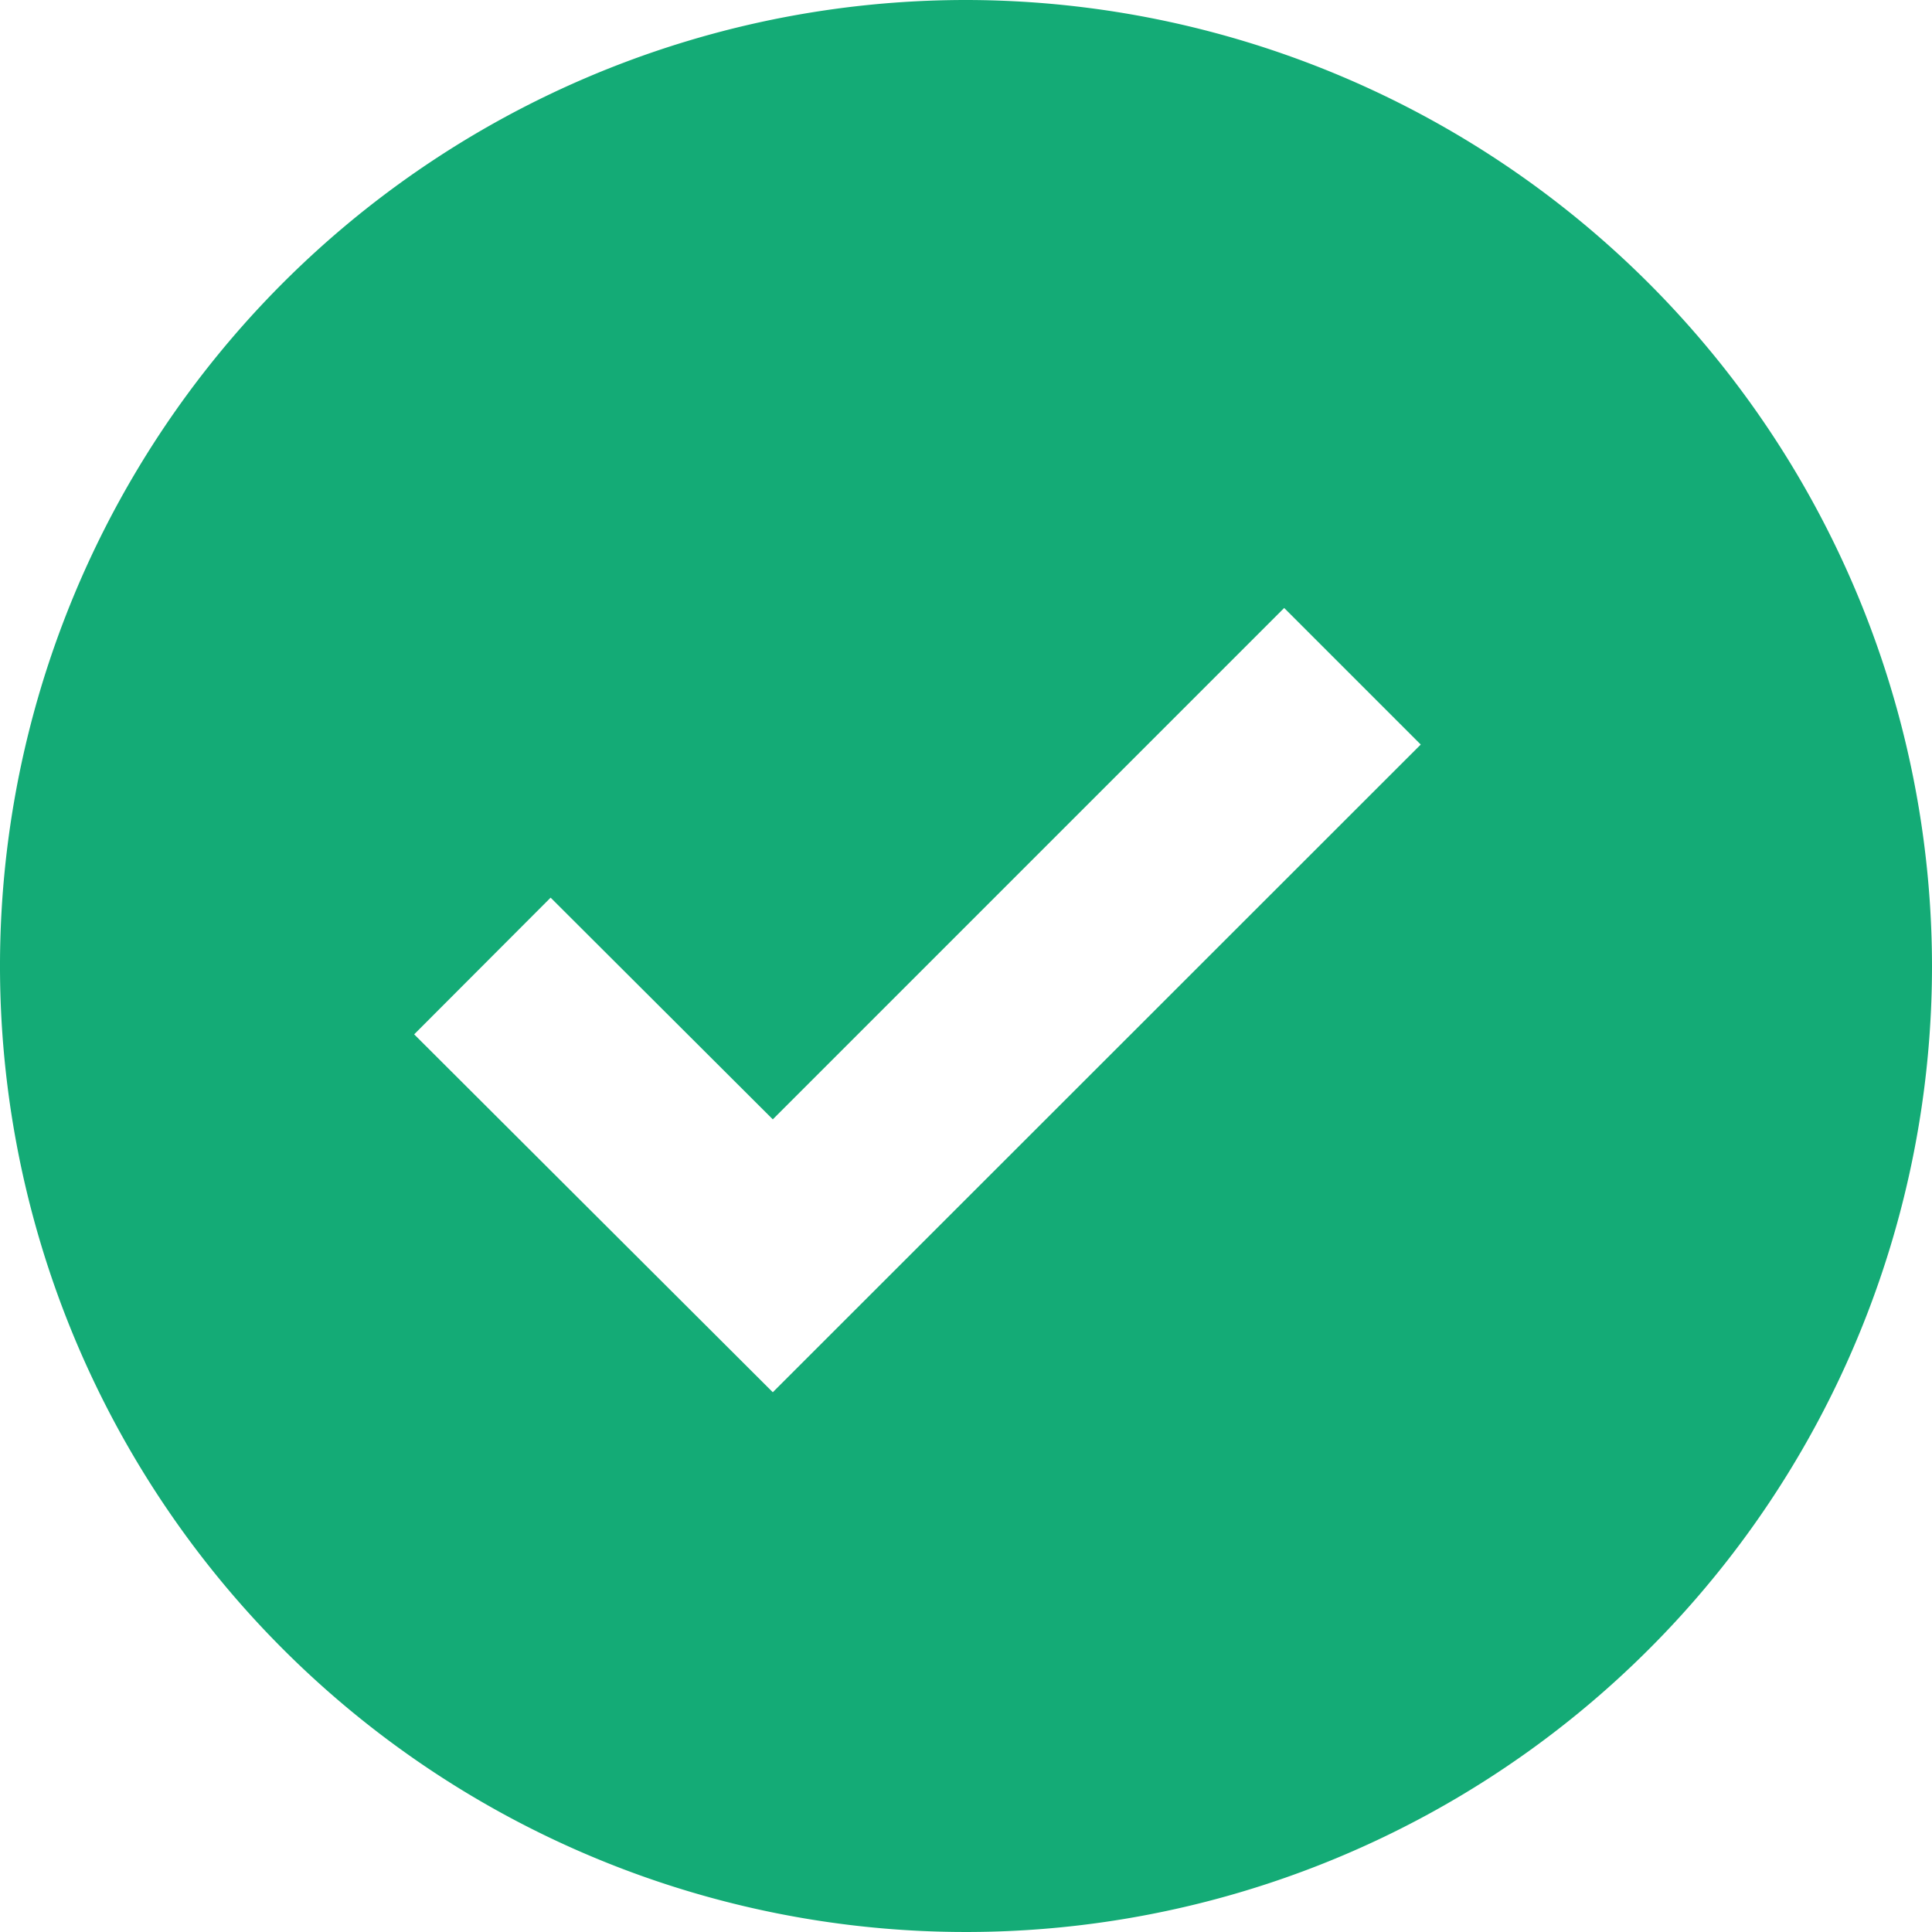 <svg xmlns="http://www.w3.org/2000/svg" width="16" height="16" viewBox="0 0 16 16">
  <path id="Tracé_498847" data-name="Tracé 498847" d="M10,2a8,8,0,1,0,8,8A8.009,8.009,0,0,0,10,2ZM8.4,13.53,5.43,10.566,6.56,9.434,8.4,11.27l4.235-4.235,1.131,1.131L8.4,13.53Z" transform="translate(-2 -2)" fill="#14ab76"/>
</svg>
